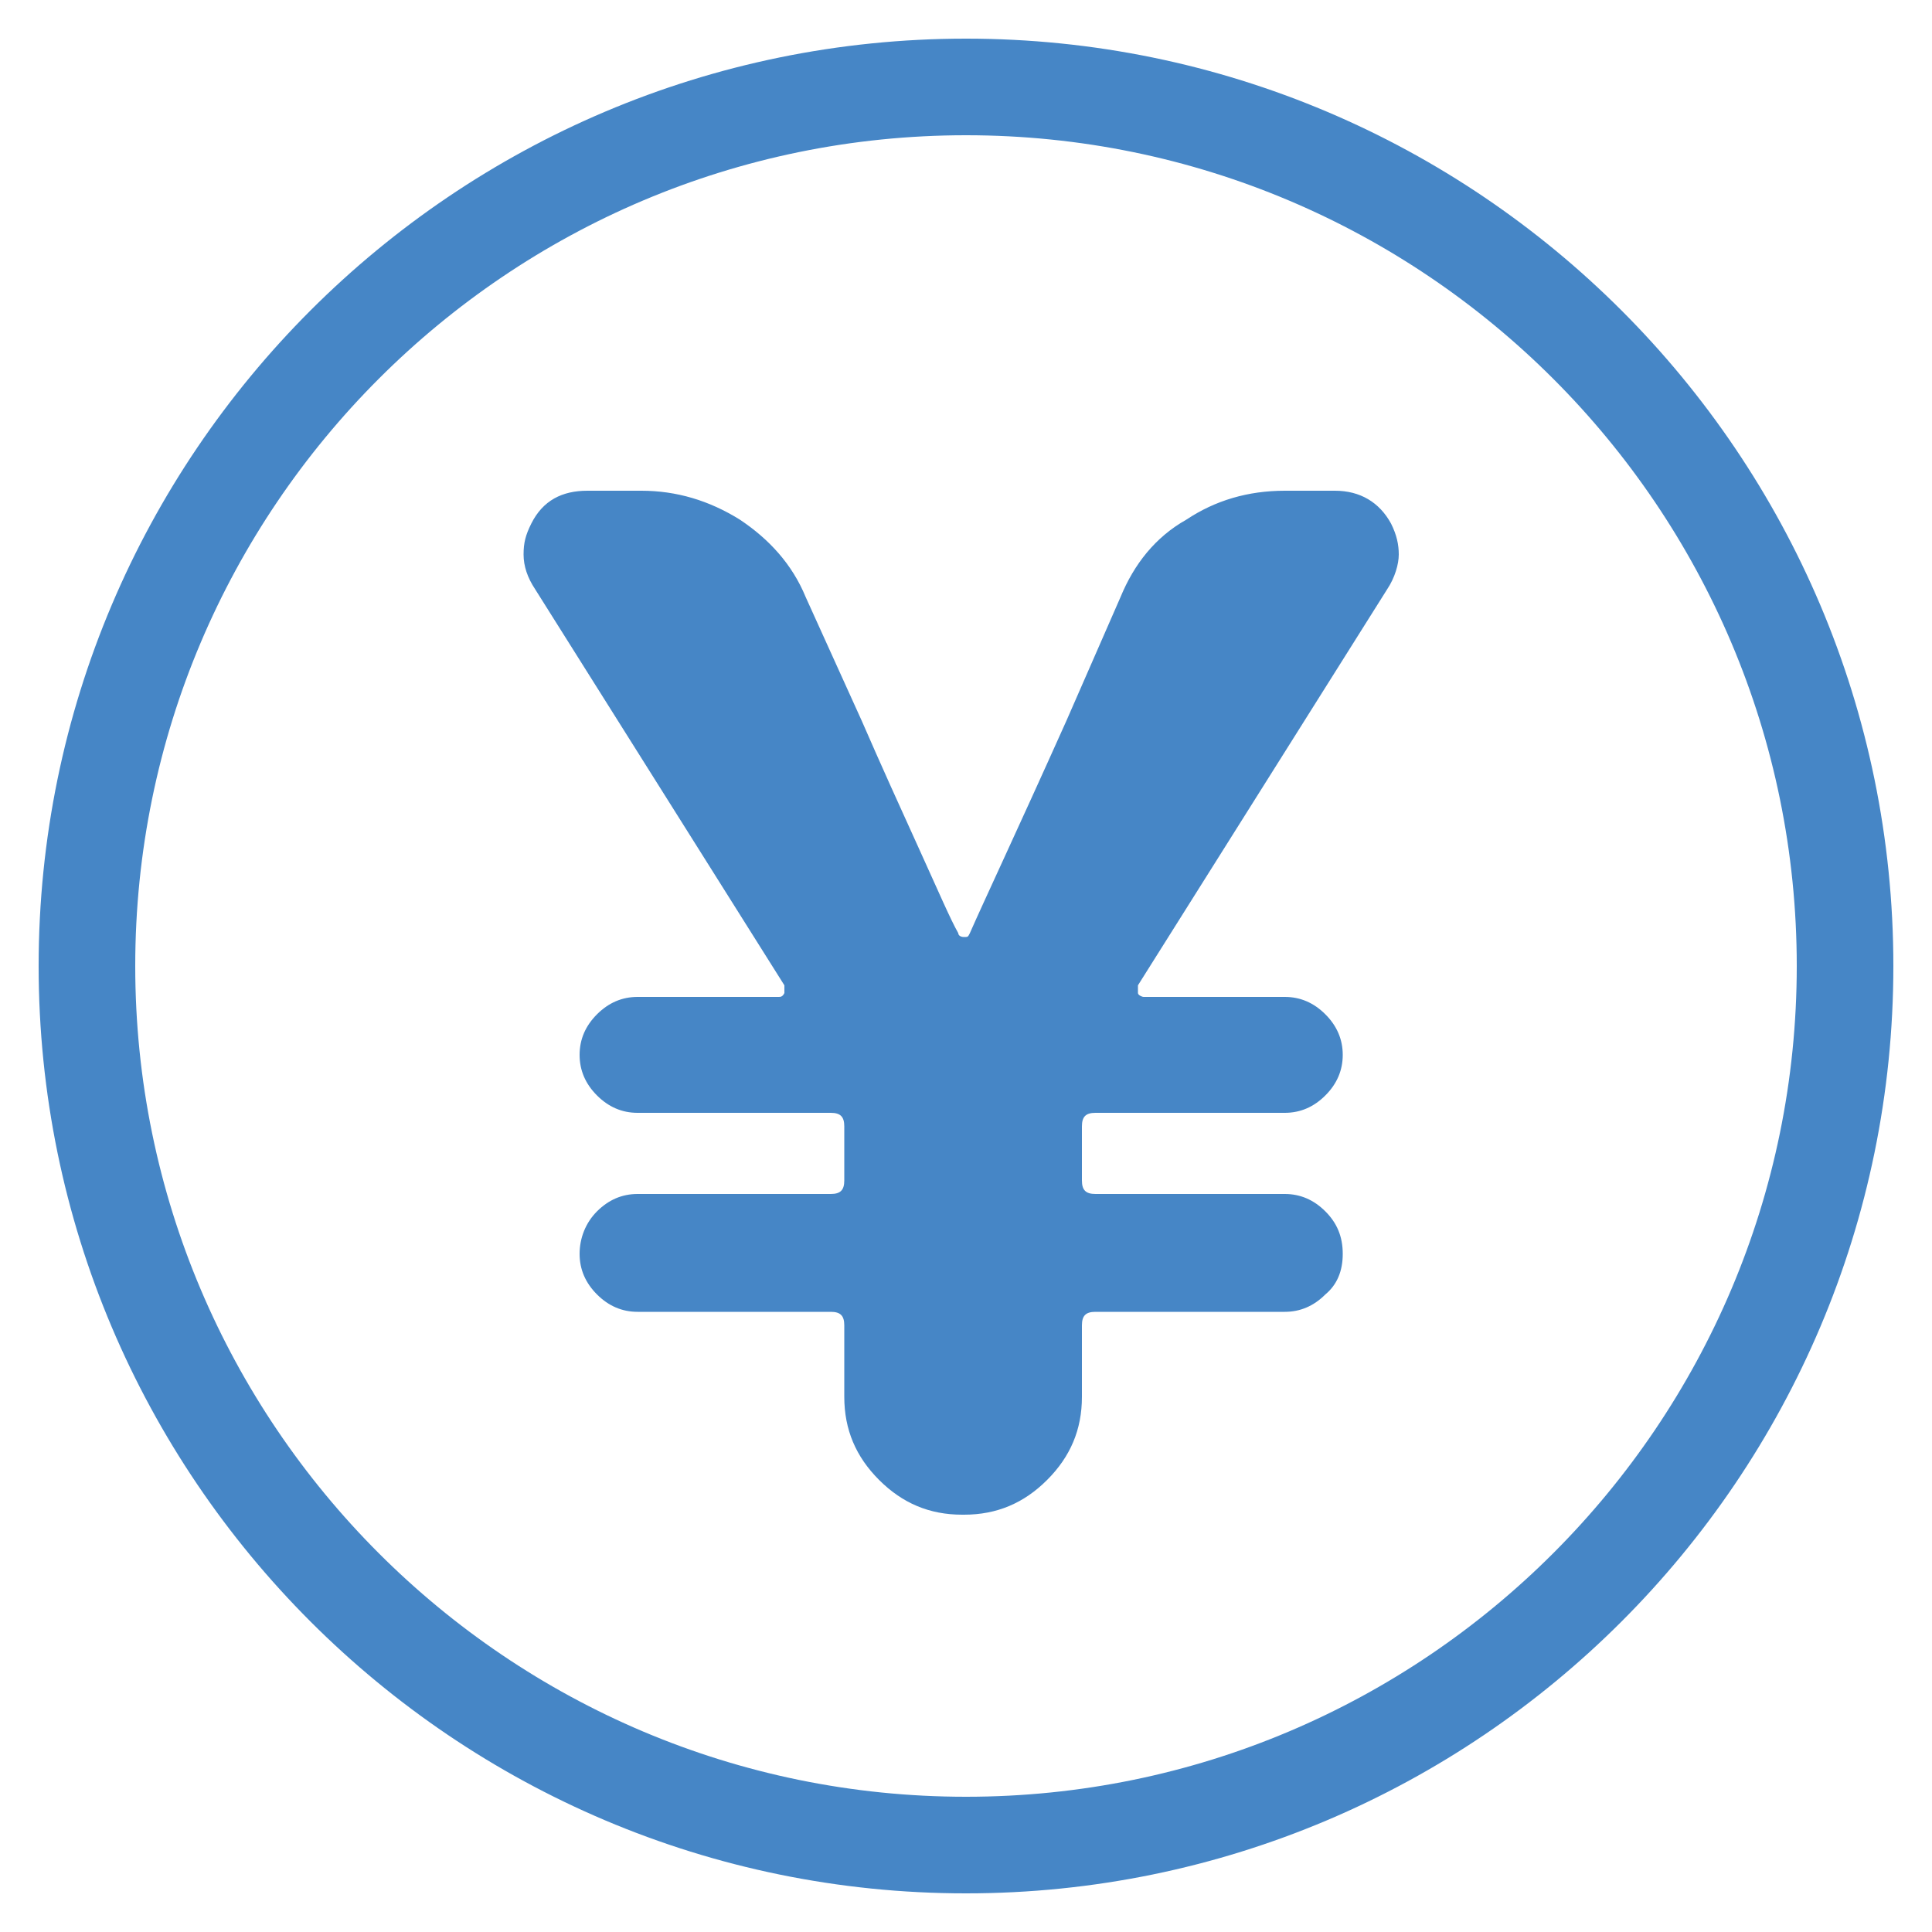 <?xml version="1.0" encoding="UTF-8"?>
<svg id="_レイヤー_1" data-name="レイヤー_1" xmlns="http://www.w3.org/2000/svg" width="100" height="100" version="1.1" viewBox="0 0 100 100">
  <!-- Generator: Adobe Illustrator 29.0.0, SVG Export Plug-In . SVG Version: 2.1.0 Build 186)  -->
  <defs>
    <style>
      .st0 {
        fill: none;
        stroke: #4686c6;
        stroke-linecap: round;
        stroke-linejoin: round;
        stroke-width: 5px;
      }

      .st1 {
        fill: #4686c6;
      }
    </style>
  </defs>
  <path class="st0" d="M50,95.5c-25.1,0-45.5-20.4-45.5-45.5S24.9,4.5,50,4.5s45.5,20.4,45.5,45.5-20.4,45.5-45.5,45.5Z"/>
  <path class="st1" d="M49.8,78.4c-1.7,0-3.1-.6-4.3-1.8-1.2-1.2-1.8-2.6-1.8-4.3v-3.7c0-.5-.2-.7-.7-.7h-10c-.8,0-1.5-.3-2.1-.9-.6-.6-.9-1.3-.9-2.1s.3-1.6.9-2.2c.6-.6,1.3-.9,2.1-.9h10c.5,0,.7-.2.7-.7v-2.8c0-.5-.2-.7-.7-.7h-10c-.8,0-1.5-.3-2.1-.9-.6-.6-.9-1.3-.9-2.1s.3-1.5.9-2.1c.6-.6,1.3-.9,2.1-.9h7.3c.1,0,.2,0,.3-.2,0-.1,0-.3,0-.4l-12.9-20.5c-.4-.6-.6-1.2-.6-1.8s.1-1,.4-1.6c.6-1.2,1.6-1.7,2.9-1.7h2.8c1.8,0,3.5.5,5.1,1.5,1.5,1,2.7,2.3,3.4,4l2.9,6.4c1,2.3,2,4.5,3,6.7,1,2.2,1.6,3.6,2,4.3,0,.1.1.2.3.2s.2,0,.3-.2c.7-1.6,2.4-5.2,5-11l2.8-6.4c.7-1.7,1.8-3.1,3.4-4,1.5-1,3.2-1.5,5.1-1.5h2.6c1.3,0,2.3.6,2.9,1.7.3.6.4,1.1.4,1.6s-.2,1.2-.6,1.8l-12.9,20.5c0,.1,0,.3,0,.4,0,.1.2.2.3.2h7.3c.8,0,1.5.3,2.1.9.6.6.9,1.3.9,2.1s-.3,1.5-.9,2.1c-.6.6-1.3.9-2.1.9h-9.8c-.5,0-.7.2-.7.7v2.8c0,.5.2.7.7.7h9.8c.8,0,1.5.3,2.1.9.6.6.9,1.3.9,2.2s-.3,1.6-.9,2.1c-.6.6-1.3.9-2.1.9h-9.8c-.5,0-.7.2-.7.7v3.7c0,1.7-.6,3.1-1.8,4.3-1.2,1.2-2.6,1.8-4.3,1.8h-.6Z"/>
</svg>
